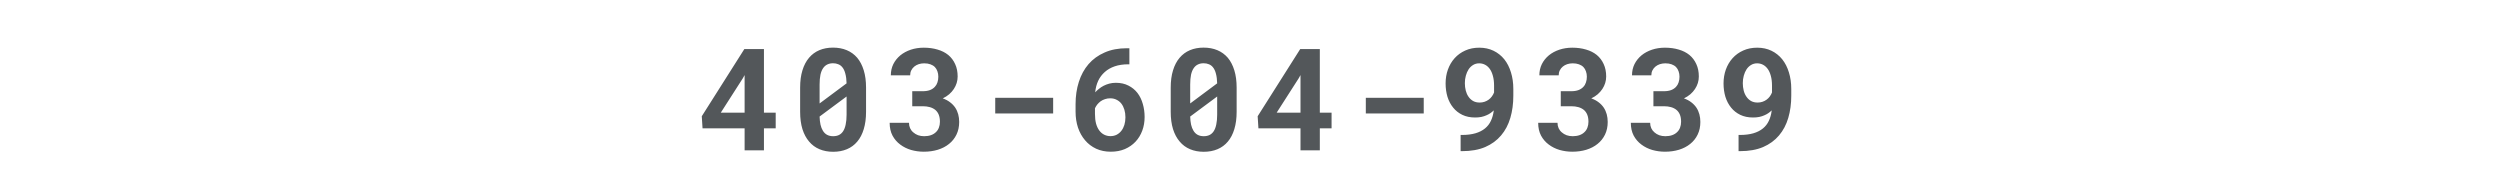 <svg width="316" height="24" viewBox="0 0 316 24" fill="none" xmlns="http://www.w3.org/2000/svg">
<path d="M96.563 14.245V6.203H94.084L88.705 14.693L88.802 16.223H94.119V19H96.563V16.223H98.048V14.245H96.563ZM91.105 14.245L93.882 9.912L94.119 9.49V14.245H91.105ZM109.469 14.131V11.072C109.469 10.246 109.372 9.52 109.179 8.893C108.985 8.26 108.71 7.729 108.352 7.302C107.989 6.88 107.55 6.561 107.034 6.344C106.518 6.127 105.938 6.019 105.294 6.019C104.655 6.019 104.078 6.127 103.562 6.344C103.053 6.561 102.619 6.88 102.262 7.302C101.898 7.729 101.62 8.26 101.427 8.893C101.233 9.52 101.137 10.246 101.137 11.072V14.131C101.137 14.957 101.233 15.687 101.427 16.319C101.626 16.946 101.907 17.471 102.27 17.893C102.628 18.32 103.064 18.643 103.58 18.859C104.096 19.076 104.673 19.185 105.311 19.185C105.956 19.185 106.536 19.076 107.052 18.859C107.567 18.643 108.004 18.32 108.361 17.893C108.719 17.471 108.991 16.946 109.179 16.319C109.372 15.687 109.469 14.957 109.469 14.131ZM103.597 13.076C103.597 12.895 103.597 12.757 103.597 12.663C103.597 12.569 103.597 12.382 103.597 12.101V10.685C103.597 10.211 103.633 9.801 103.703 9.455C103.779 9.109 103.893 8.828 104.046 8.611C104.186 8.406 104.359 8.254 104.564 8.154C104.775 8.049 105.018 7.996 105.294 7.996C105.54 7.996 105.76 8.037 105.953 8.119C106.152 8.195 106.319 8.315 106.454 8.479C106.63 8.685 106.762 8.96 106.849 9.306C106.943 9.646 106.996 10.056 107.008 10.536L103.597 13.076ZM107.008 14.5C107.008 14.975 106.97 15.388 106.893 15.739C106.823 16.085 106.715 16.369 106.568 16.592C106.428 16.803 106.252 16.961 106.041 17.066C105.83 17.166 105.587 17.216 105.311 17.216C105.013 17.216 104.755 17.157 104.538 17.04C104.321 16.923 104.142 16.744 104.002 16.504C103.879 16.305 103.782 16.056 103.712 15.757C103.647 15.458 103.609 15.115 103.597 14.729L107.008 12.197C107.008 12.367 107.008 12.499 107.008 12.593C107.008 12.681 107.008 12.821 107.008 13.015V14.5ZM115.308 11.529V13.428H116.635C116.969 13.428 117.268 13.466 117.532 13.542C117.801 13.618 118.033 13.735 118.226 13.894C118.413 14.052 118.557 14.254 118.657 14.5C118.756 14.746 118.806 15.042 118.806 15.388C118.806 15.663 118.762 15.912 118.674 16.135C118.592 16.357 118.469 16.545 118.305 16.697C118.135 16.867 117.924 16.996 117.672 17.084C117.42 17.172 117.136 17.216 116.82 17.216C116.538 17.216 116.281 17.175 116.046 17.093C115.812 17.005 115.61 16.885 115.44 16.732C115.264 16.586 115.129 16.41 115.036 16.205C114.942 15.994 114.895 15.766 114.895 15.52H112.452C112.452 16.141 112.572 16.68 112.812 17.137C113.058 17.594 113.383 17.972 113.788 18.27C114.192 18.575 114.652 18.804 115.167 18.956C115.689 19.102 116.222 19.176 116.767 19.176C117.4 19.176 117.989 19.094 118.534 18.93C119.084 18.76 119.559 18.514 119.957 18.191C120.356 17.875 120.669 17.482 120.898 17.014C121.126 16.545 121.241 16.012 121.241 15.414C121.241 15.074 121.2 14.752 121.118 14.447C121.036 14.143 120.91 13.861 120.74 13.604C120.57 13.352 120.353 13.126 120.089 12.927C119.831 12.727 119.524 12.563 119.166 12.435C119.471 12.288 119.741 12.115 119.975 11.916C120.209 11.711 120.406 11.488 120.564 11.248C120.722 11.008 120.842 10.756 120.924 10.492C121.006 10.223 121.047 9.95 121.047 9.675C121.047 9.077 120.942 8.553 120.731 8.102C120.526 7.645 120.236 7.261 119.861 6.95C119.486 6.646 119.035 6.417 118.507 6.265C117.98 6.106 117.4 6.027 116.767 6.027C116.181 6.027 115.633 6.112 115.123 6.282C114.62 6.452 114.18 6.689 113.805 6.994C113.43 7.305 113.134 7.674 112.917 8.102C112.706 8.529 112.601 9.004 112.601 9.525H115.044C115.044 9.291 115.091 9.08 115.185 8.893C115.279 8.705 115.408 8.544 115.572 8.409C115.73 8.28 115.914 8.181 116.125 8.11C116.342 8.04 116.574 8.005 116.82 8.005C117.119 8.005 117.379 8.046 117.602 8.128C117.83 8.21 118.018 8.324 118.164 8.471C118.311 8.623 118.419 8.805 118.49 9.016C118.566 9.221 118.604 9.449 118.604 9.701C118.604 9.959 118.566 10.199 118.49 10.422C118.419 10.639 118.311 10.823 118.164 10.976C118.006 11.151 117.798 11.289 117.54 11.389C117.288 11.482 116.987 11.529 116.635 11.529H115.308ZM133.118 14.342V12.364H125.797V14.342H133.118ZM142.754 6.098H142.429C141.369 6.098 140.434 6.276 139.626 6.634C138.817 6.985 138.14 7.475 137.595 8.102C137.05 8.734 136.64 9.484 136.365 10.352C136.089 11.213 135.952 12.15 135.952 13.164V14.104C135.952 14.837 136.054 15.514 136.259 16.135C136.47 16.75 136.769 17.283 137.156 17.734C137.537 18.186 138.003 18.54 138.553 18.798C139.104 19.05 139.722 19.176 140.408 19.176C141.064 19.176 141.656 19.064 142.183 18.842C142.711 18.613 143.159 18.303 143.528 17.91C143.897 17.518 144.181 17.055 144.38 16.521C144.58 15.988 144.679 15.411 144.679 14.79C144.679 14.21 144.603 13.659 144.451 13.138C144.304 12.61 144.079 12.148 143.774 11.749C143.469 11.356 143.088 11.046 142.631 10.817C142.18 10.583 141.65 10.466 141.041 10.466C140.742 10.466 140.463 10.501 140.206 10.571C139.948 10.642 139.711 10.732 139.494 10.844C139.271 10.961 139.072 11.093 138.896 11.239C138.72 11.38 138.565 11.523 138.43 11.67C138.483 11.137 138.609 10.653 138.808 10.22C139.013 9.786 139.292 9.414 139.643 9.104C139.989 8.793 140.408 8.553 140.9 8.383C141.398 8.213 141.969 8.128 142.614 8.128H142.754V6.098ZM140.329 12.426C140.633 12.426 140.903 12.487 141.137 12.61C141.378 12.727 141.58 12.892 141.744 13.102C141.908 13.319 142.034 13.574 142.122 13.867C142.21 14.16 142.254 14.479 142.254 14.825C142.254 15.171 142.21 15.49 142.122 15.783C142.034 16.07 141.908 16.319 141.744 16.53C141.58 16.741 141.38 16.908 141.146 17.031C140.912 17.148 140.651 17.207 140.364 17.207C140.083 17.207 139.822 17.148 139.582 17.031C139.341 16.914 139.133 16.738 138.958 16.504C138.782 16.275 138.644 15.985 138.545 15.634C138.451 15.282 138.404 14.872 138.404 14.403V13.683C138.486 13.507 138.586 13.346 138.703 13.199C138.826 13.053 138.961 12.924 139.107 12.812C139.277 12.69 139.464 12.596 139.67 12.531C139.875 12.461 140.094 12.426 140.329 12.426ZM156.311 14.131V11.072C156.311 10.246 156.214 9.52 156.021 8.893C155.827 8.26 155.552 7.729 155.195 7.302C154.831 6.88 154.392 6.561 153.876 6.344C153.361 6.127 152.78 6.019 152.136 6.019C151.497 6.019 150.92 6.127 150.404 6.344C149.895 6.561 149.461 6.88 149.104 7.302C148.74 7.729 148.462 8.26 148.269 8.893C148.075 9.52 147.979 10.246 147.979 11.072V14.131C147.979 14.957 148.075 15.687 148.269 16.319C148.468 16.946 148.749 17.471 149.113 17.893C149.47 18.32 149.906 18.643 150.422 18.859C150.938 19.076 151.515 19.185 152.154 19.185C152.798 19.185 153.378 19.076 153.894 18.859C154.409 18.643 154.846 18.32 155.203 17.893C155.561 17.471 155.833 16.946 156.021 16.319C156.214 15.687 156.311 14.957 156.311 14.131ZM150.44 13.076C150.44 12.895 150.44 12.757 150.44 12.663C150.44 12.569 150.44 12.382 150.44 12.101V10.685C150.44 10.211 150.475 9.801 150.545 9.455C150.621 9.109 150.736 8.828 150.888 8.611C151.029 8.406 151.201 8.254 151.406 8.154C151.617 8.049 151.861 7.996 152.136 7.996C152.382 7.996 152.602 8.037 152.795 8.119C152.994 8.195 153.161 8.315 153.296 8.479C153.472 8.685 153.604 8.96 153.692 9.306C153.785 9.646 153.838 10.056 153.85 10.536L150.44 13.076ZM153.85 14.5C153.85 14.975 153.812 15.388 153.736 15.739C153.665 16.085 153.557 16.369 153.41 16.592C153.27 16.803 153.094 16.961 152.883 17.066C152.672 17.166 152.429 17.216 152.154 17.216C151.855 17.216 151.597 17.157 151.38 17.04C151.163 16.923 150.985 16.744 150.844 16.504C150.721 16.305 150.624 16.056 150.554 15.757C150.489 15.458 150.451 15.115 150.44 14.729L153.85 12.197C153.85 12.367 153.85 12.499 153.85 12.593C153.85 12.681 153.85 12.821 153.85 13.015V14.5ZM166.826 14.245V6.203H164.347L158.969 14.693L159.065 16.223H164.383V19H166.826V16.223H168.311V14.245H166.826ZM161.368 14.245L164.145 9.912L164.383 9.49V14.245H161.368ZM179.96 14.342V12.364H172.639V14.342H179.96ZM184.789 17.058H184.622V19.105H184.807C185.938 19.105 186.91 18.933 187.725 18.587C188.539 18.235 189.21 17.746 189.737 17.119C190.265 16.498 190.654 15.76 190.906 14.904C191.158 14.049 191.284 13.111 191.284 12.092V11.248C191.284 10.486 191.185 9.786 190.985 9.147C190.792 8.509 190.511 7.958 190.142 7.495C189.767 7.032 189.312 6.672 188.779 6.414C188.246 6.156 187.646 6.027 186.978 6.027C186.321 6.027 185.729 6.147 185.202 6.388C184.681 6.622 184.235 6.944 183.866 7.354C183.497 7.765 183.213 8.245 183.014 8.796C182.82 9.341 182.724 9.924 182.724 10.545C182.724 11.148 182.803 11.714 182.961 12.241C183.125 12.763 183.365 13.217 183.682 13.604C183.992 13.99 184.379 14.295 184.842 14.518C185.305 14.74 185.841 14.852 186.45 14.852C186.737 14.852 187.001 14.828 187.241 14.781C187.481 14.729 187.698 14.658 187.892 14.57C188.073 14.494 188.24 14.403 188.393 14.298C188.545 14.192 188.683 14.078 188.806 13.955V14.008C188.747 14.477 188.627 14.901 188.445 15.282C188.27 15.657 188.023 15.974 187.707 16.231C187.379 16.501 186.975 16.706 186.494 16.847C186.014 16.987 185.445 17.058 184.789 17.058ZM187.03 12.962C186.714 12.962 186.438 12.898 186.204 12.769C185.97 12.634 185.776 12.455 185.624 12.232C185.466 12.01 185.349 11.749 185.272 11.45C185.196 11.151 185.158 10.838 185.158 10.51C185.158 10.182 185.199 9.868 185.281 9.569C185.363 9.265 185.48 8.995 185.633 8.761C185.785 8.532 185.973 8.351 186.195 8.216C186.424 8.075 186.682 8.005 186.969 8.005C187.232 8.005 187.479 8.063 187.707 8.181C187.936 8.298 188.135 8.474 188.305 8.708C188.475 8.942 188.606 9.235 188.7 9.587C188.8 9.938 188.85 10.349 188.85 10.817V11.688C188.779 11.869 188.686 12.039 188.568 12.197C188.457 12.35 188.325 12.481 188.173 12.593C188.015 12.71 187.839 12.801 187.646 12.865C187.458 12.93 187.253 12.962 187.03 12.962ZM197.282 11.529V13.428H198.609C198.943 13.428 199.242 13.466 199.505 13.542C199.775 13.618 200.006 13.735 200.2 13.894C200.387 14.052 200.531 14.254 200.63 14.5C200.73 14.746 200.78 15.042 200.78 15.388C200.78 15.663 200.736 15.912 200.648 16.135C200.566 16.357 200.443 16.545 200.279 16.697C200.109 16.867 199.898 16.996 199.646 17.084C199.394 17.172 199.11 17.216 198.794 17.216C198.512 17.216 198.254 17.175 198.02 17.093C197.786 17.005 197.584 16.885 197.414 16.732C197.238 16.586 197.103 16.41 197.009 16.205C196.916 15.994 196.869 15.766 196.869 15.52H194.425C194.425 16.141 194.546 16.68 194.786 17.137C195.032 17.594 195.357 17.972 195.761 18.27C196.166 18.575 196.626 18.804 197.141 18.956C197.663 19.102 198.196 19.176 198.741 19.176C199.374 19.176 199.962 19.094 200.507 18.93C201.058 18.76 201.533 18.514 201.931 18.191C202.33 17.875 202.643 17.482 202.872 17.014C203.1 16.545 203.214 16.012 203.214 15.414C203.214 15.074 203.173 14.752 203.091 14.447C203.009 14.143 202.883 13.861 202.713 13.604C202.544 13.352 202.327 13.126 202.063 12.927C201.805 12.727 201.498 12.563 201.14 12.435C201.445 12.288 201.714 12.115 201.949 11.916C202.183 11.711 202.379 11.488 202.538 11.248C202.696 11.008 202.816 10.756 202.898 10.492C202.98 10.223 203.021 9.95 203.021 9.675C203.021 9.077 202.916 8.553 202.705 8.102C202.5 7.645 202.21 7.261 201.835 6.95C201.46 6.646 201.008 6.417 200.481 6.265C199.954 6.106 199.374 6.027 198.741 6.027C198.155 6.027 197.607 6.112 197.097 6.282C196.593 6.452 196.154 6.689 195.779 6.994C195.404 7.305 195.108 7.674 194.891 8.102C194.68 8.529 194.575 9.004 194.575 9.525H197.018C197.018 9.291 197.065 9.08 197.159 8.893C197.253 8.705 197.381 8.544 197.546 8.409C197.704 8.28 197.888 8.181 198.099 8.11C198.316 8.04 198.547 8.005 198.794 8.005C199.092 8.005 199.353 8.046 199.576 8.128C199.804 8.21 199.992 8.324 200.138 8.471C200.285 8.623 200.393 8.805 200.463 9.016C200.54 9.221 200.578 9.449 200.578 9.701C200.578 9.959 200.54 10.199 200.463 10.422C200.393 10.639 200.285 10.823 200.138 10.976C199.98 11.151 199.772 11.289 199.514 11.389C199.262 11.482 198.961 11.529 198.609 11.529H197.282ZM208.992 11.529V13.428H210.32C210.654 13.428 210.952 13.466 211.216 13.542C211.486 13.618 211.717 13.735 211.91 13.894C212.098 14.052 212.241 14.254 212.341 14.5C212.441 14.746 212.49 15.042 212.49 15.388C212.49 15.663 212.446 15.912 212.359 16.135C212.277 16.357 212.154 16.545 211.989 16.697C211.82 16.867 211.609 16.996 211.357 17.084C211.105 17.172 210.821 17.216 210.504 17.216C210.223 17.216 209.965 17.175 209.731 17.093C209.496 17.005 209.294 16.885 209.124 16.732C208.948 16.586 208.814 16.41 208.72 16.205C208.626 15.994 208.579 15.766 208.579 15.52H206.136C206.136 16.141 206.256 16.68 206.496 17.137C206.742 17.594 207.068 17.972 207.472 18.27C207.876 18.575 208.336 18.804 208.852 18.956C209.373 19.102 209.906 19.176 210.451 19.176C211.084 19.176 211.673 19.094 212.218 18.93C212.769 18.76 213.243 18.514 213.642 18.191C214.04 17.875 214.354 17.482 214.582 17.014C214.811 16.545 214.925 16.012 214.925 15.414C214.925 15.074 214.884 14.752 214.802 14.447C214.72 14.143 214.594 13.861 214.424 13.604C214.254 13.352 214.037 13.126 213.774 12.927C213.516 12.727 213.208 12.563 212.851 12.435C213.155 12.288 213.425 12.115 213.659 11.916C213.894 11.711 214.09 11.488 214.248 11.248C214.406 11.008 214.527 10.756 214.609 10.492C214.691 10.223 214.732 9.95 214.732 9.675C214.732 9.077 214.626 8.553 214.415 8.102C214.21 7.645 213.92 7.261 213.545 6.95C213.17 6.646 212.719 6.417 212.192 6.265C211.664 6.106 211.084 6.027 210.451 6.027C209.865 6.027 209.318 6.112 208.808 6.282C208.304 6.452 207.864 6.689 207.489 6.994C207.114 7.305 206.819 7.674 206.602 8.102C206.391 8.529 206.285 9.004 206.285 9.525H208.729C208.729 9.291 208.776 9.08 208.869 8.893C208.963 8.705 209.092 8.544 209.256 8.409C209.414 8.28 209.599 8.181 209.81 8.11C210.027 8.04 210.258 8.005 210.504 8.005C210.803 8.005 211.064 8.046 211.286 8.128C211.515 8.21 211.702 8.324 211.849 8.471C211.995 8.623 212.104 8.805 212.174 9.016C212.25 9.221 212.288 9.449 212.288 9.701C212.288 9.959 212.25 10.199 212.174 10.422C212.104 10.639 211.995 10.823 211.849 10.976C211.691 11.151 211.483 11.289 211.225 11.389C210.973 11.482 210.671 11.529 210.32 11.529H208.992ZM219.921 17.058H219.754V19.105H219.938C221.069 19.105 222.042 18.933 222.856 18.587C223.671 18.235 224.342 17.746 224.869 17.119C225.396 16.498 225.786 15.76 226.038 14.904C226.29 14.049 226.416 13.111 226.416 12.092V11.248C226.416 10.486 226.316 9.786 226.117 9.147C225.924 8.509 225.642 7.958 225.273 7.495C224.898 7.032 224.444 6.672 223.911 6.414C223.378 6.156 222.777 6.027 222.109 6.027C221.453 6.027 220.861 6.147 220.334 6.388C219.812 6.622 219.367 6.944 218.998 7.354C218.629 7.765 218.345 8.245 218.145 8.796C217.952 9.341 217.855 9.924 217.855 10.545C217.855 11.148 217.934 11.714 218.093 12.241C218.257 12.763 218.497 13.217 218.813 13.604C219.124 13.99 219.511 14.295 219.973 14.518C220.436 14.74 220.972 14.852 221.582 14.852C221.869 14.852 222.133 14.828 222.373 14.781C222.613 14.729 222.83 14.658 223.023 14.57C223.205 14.494 223.372 14.403 223.524 14.298C223.677 14.192 223.814 14.078 223.937 13.955V14.008C223.879 14.477 223.759 14.901 223.577 15.282C223.401 15.657 223.155 15.974 222.839 16.231C222.511 16.501 222.106 16.706 221.626 16.847C221.145 16.987 220.577 17.058 219.921 17.058ZM222.162 12.962C221.846 12.962 221.57 12.898 221.336 12.769C221.101 12.634 220.908 12.455 220.756 12.232C220.597 12.01 220.48 11.749 220.404 11.45C220.328 11.151 220.29 10.838 220.29 10.51C220.29 10.182 220.331 9.868 220.413 9.569C220.495 9.265 220.612 8.995 220.764 8.761C220.917 8.532 221.104 8.351 221.327 8.216C221.555 8.075 221.813 8.005 222.1 8.005C222.364 8.005 222.61 8.063 222.839 8.181C223.067 8.298 223.266 8.474 223.436 8.708C223.606 8.942 223.738 9.235 223.832 9.587C223.931 9.938 223.981 10.349 223.981 10.817V11.688C223.911 11.869 223.817 12.039 223.7 12.197C223.589 12.35 223.457 12.481 223.304 12.593C223.146 12.71 222.971 12.801 222.777 12.865C222.59 12.93 222.385 12.962 222.162 12.962Z" fill="#53575A"/>
</svg>
